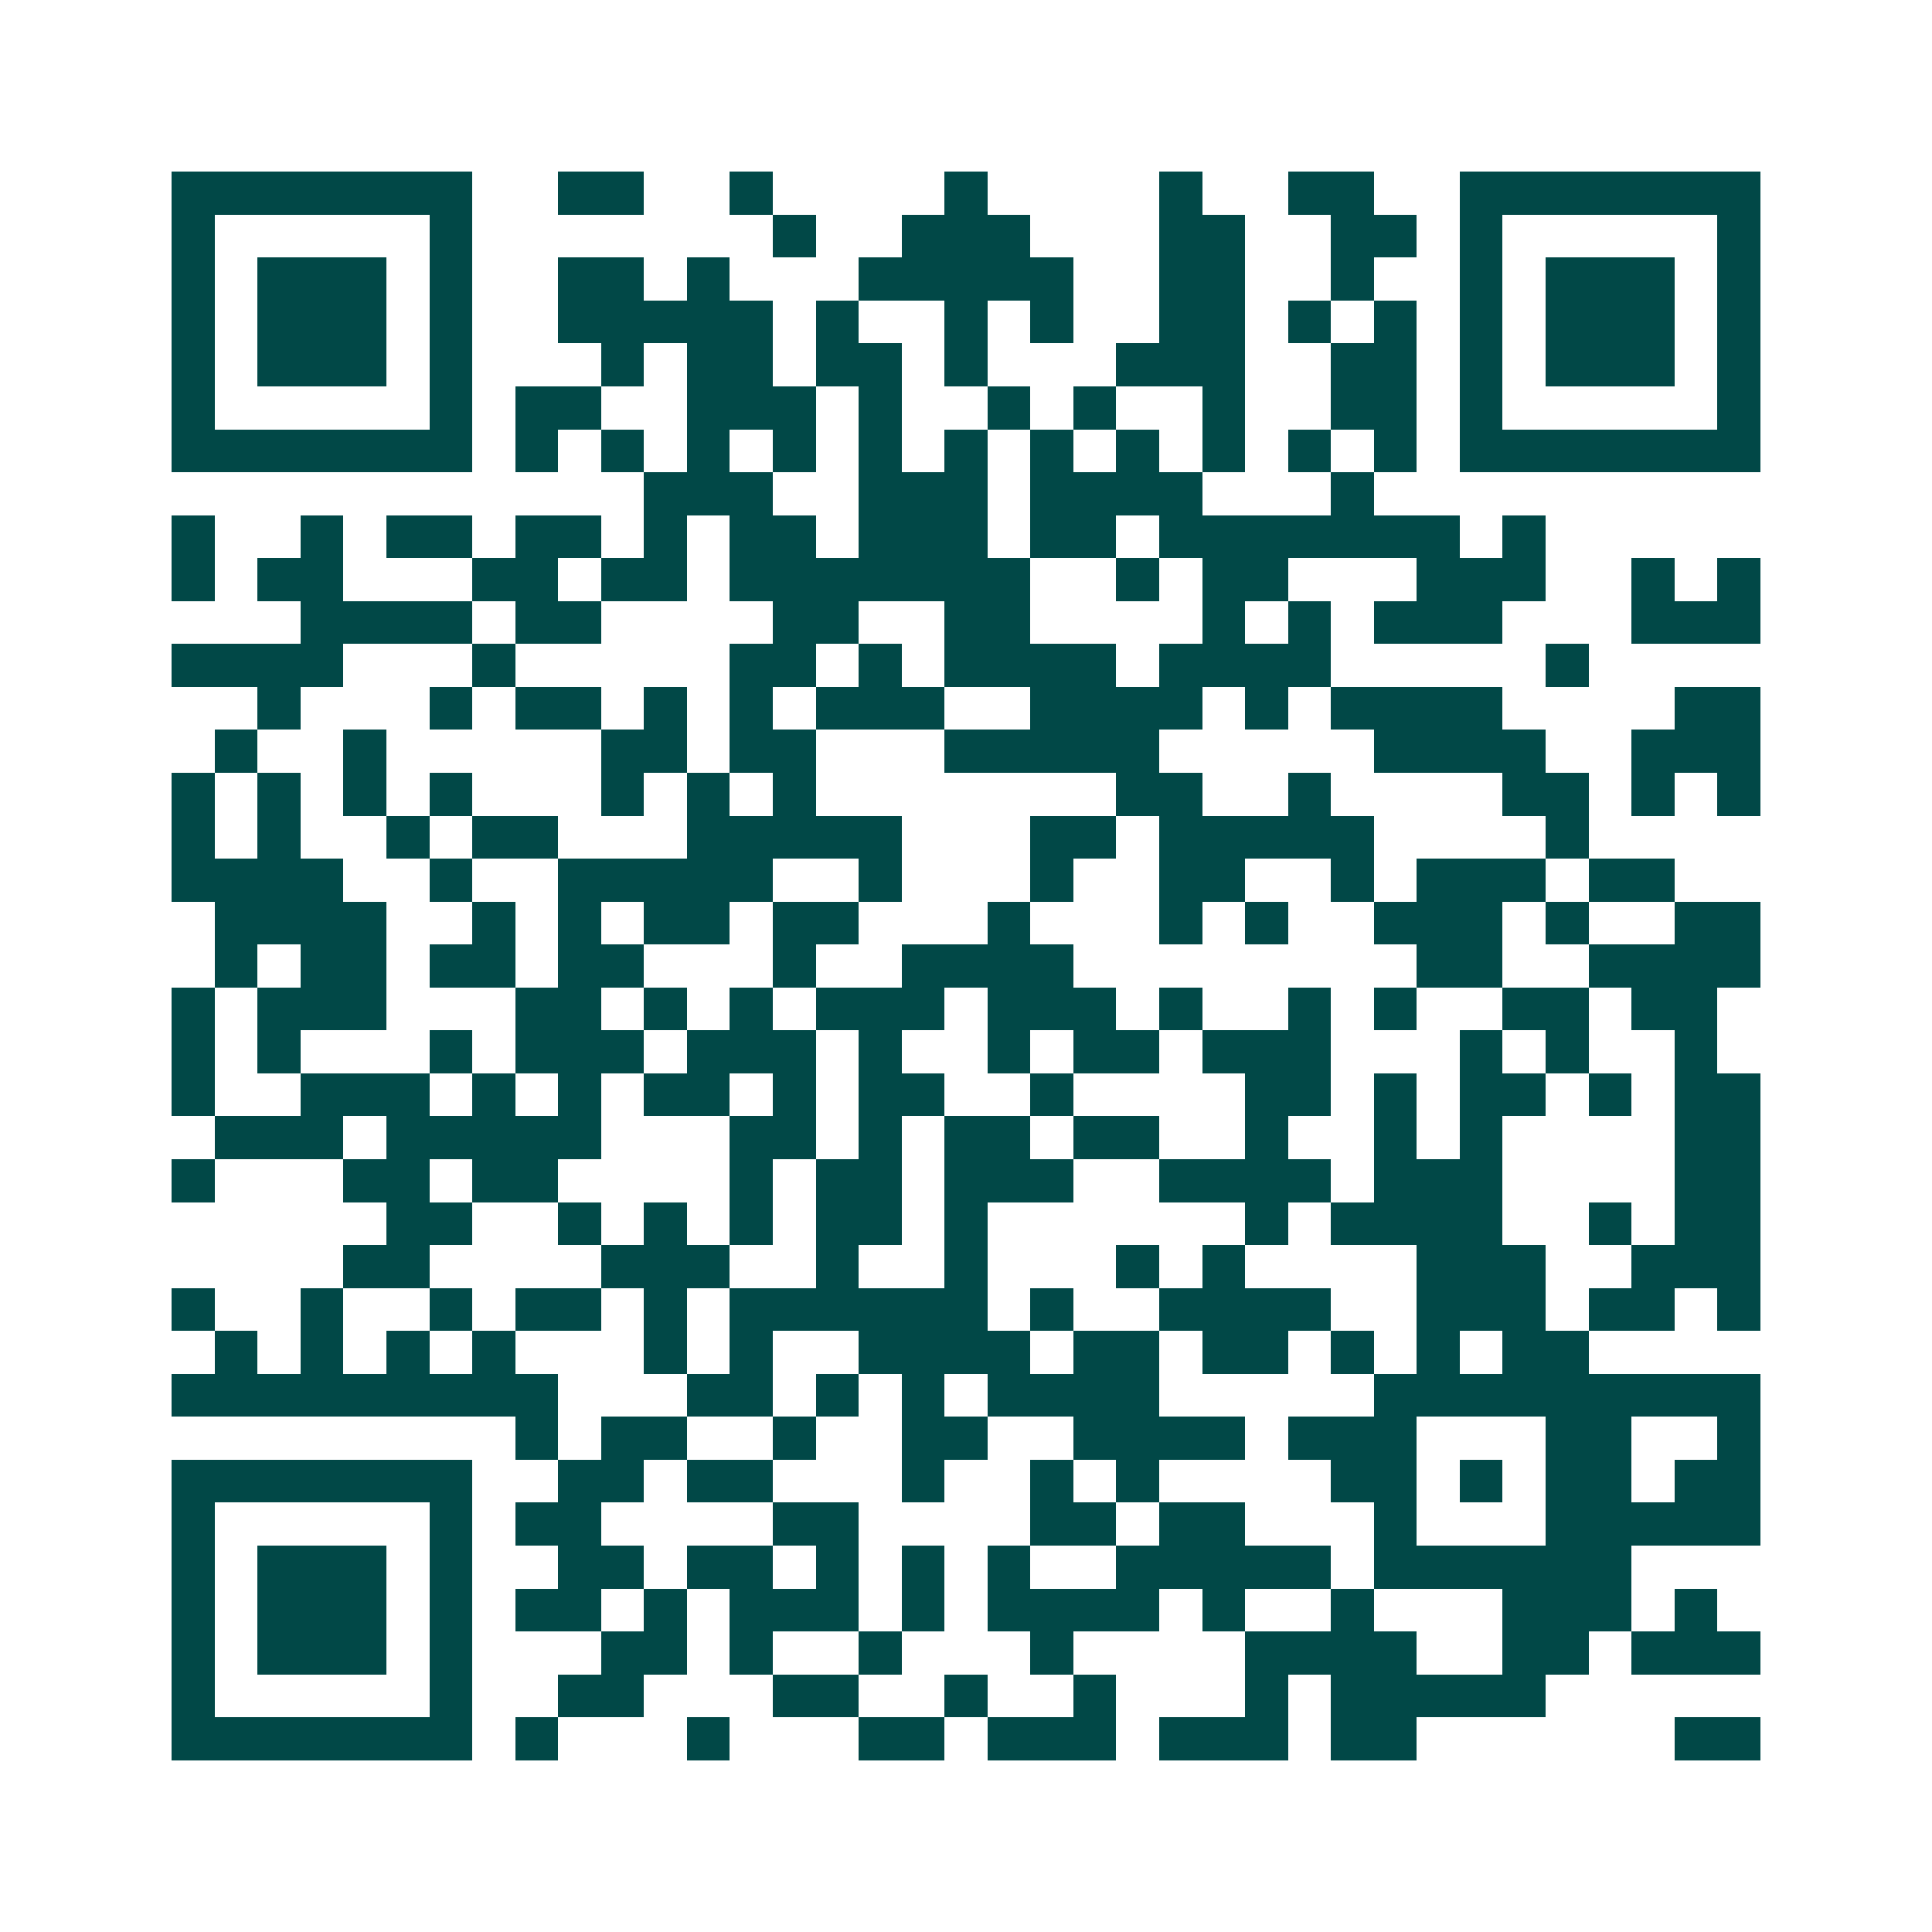 <svg xmlns="http://www.w3.org/2000/svg" width="200" height="200" viewBox="0 0 45 45" shape-rendering="crispEdges"><path fill="#ffffff" d="M0 0h45v45H0z"/><path stroke="#014847" d="M4 4.5h7m2 0h2m2 0h1m4 0h1m4 0h1m2 0h2m2 0h7M4 5.5h1m5 0h1m7 0h1m2 0h3m3 0h2m2 0h2m1 0h1m5 0h1M4 6.5h1m1 0h3m1 0h1m2 0h2m1 0h1m3 0h5m2 0h2m2 0h1m2 0h1m1 0h3m1 0h1M4 7.5h1m1 0h3m1 0h1m2 0h5m1 0h1m2 0h1m1 0h1m2 0h2m1 0h1m1 0h1m1 0h1m1 0h3m1 0h1M4 8.5h1m1 0h3m1 0h1m3 0h1m1 0h2m1 0h2m1 0h1m3 0h3m2 0h2m1 0h1m1 0h3m1 0h1M4 9.5h1m5 0h1m1 0h2m2 0h3m1 0h1m2 0h1m1 0h1m2 0h1m2 0h2m1 0h1m5 0h1M4 10.5h7m1 0h1m1 0h1m1 0h1m1 0h1m1 0h1m1 0h1m1 0h1m1 0h1m1 0h1m1 0h1m1 0h1m1 0h7M15 11.5h3m2 0h3m1 0h4m3 0h1M4 12.5h1m2 0h1m1 0h2m1 0h2m1 0h1m1 0h2m1 0h3m1 0h2m1 0h7m1 0h1M4 13.5h1m1 0h2m3 0h2m1 0h2m1 0h7m2 0h1m1 0h2m3 0h3m2 0h1m1 0h1M7 14.5h4m1 0h2m4 0h2m2 0h2m4 0h1m1 0h1m1 0h3m3 0h3M4 15.5h4m3 0h1m5 0h2m1 0h1m1 0h4m1 0h4m5 0h1M6 16.5h1m3 0h1m1 0h2m1 0h1m1 0h1m1 0h3m2 0h4m1 0h1m1 0h4m4 0h2M5 17.5h1m2 0h1m5 0h2m1 0h2m3 0h5m5 0h4m2 0h3M4 18.5h1m1 0h1m1 0h1m1 0h1m3 0h1m1 0h1m1 0h1m7 0h2m2 0h1m4 0h2m1 0h1m1 0h1M4 19.5h1m1 0h1m2 0h1m1 0h2m3 0h5m3 0h2m1 0h5m4 0h1M4 20.5h4m2 0h1m2 0h5m2 0h1m3 0h1m2 0h2m2 0h1m1 0h3m1 0h2M5 21.5h4m2 0h1m1 0h1m1 0h2m1 0h2m3 0h1m3 0h1m1 0h1m2 0h3m1 0h1m2 0h2M5 22.5h1m1 0h2m1 0h2m1 0h2m3 0h1m2 0h4m8 0h2m2 0h4M4 23.5h1m1 0h3m3 0h2m1 0h1m1 0h1m1 0h3m1 0h3m1 0h1m2 0h1m1 0h1m2 0h2m1 0h2M4 24.5h1m1 0h1m3 0h1m1 0h3m1 0h3m1 0h1m2 0h1m1 0h2m1 0h3m3 0h1m1 0h1m2 0h1M4 25.5h1m2 0h3m1 0h1m1 0h1m1 0h2m1 0h1m1 0h2m2 0h1m4 0h2m1 0h1m1 0h2m1 0h1m1 0h2M5 26.5h3m1 0h5m3 0h2m1 0h1m1 0h2m1 0h2m2 0h1m2 0h1m1 0h1m4 0h2M4 27.5h1m3 0h2m1 0h2m4 0h1m1 0h2m1 0h3m2 0h4m1 0h3m4 0h2M9 28.5h2m2 0h1m1 0h1m1 0h1m1 0h2m1 0h1m6 0h1m1 0h4m2 0h1m1 0h2M8 29.5h2m4 0h3m2 0h1m2 0h1m3 0h1m1 0h1m4 0h3m2 0h3M4 30.5h1m2 0h1m2 0h1m1 0h2m1 0h1m1 0h6m1 0h1m2 0h4m2 0h3m1 0h2m1 0h1M5 31.5h1m1 0h1m1 0h1m1 0h1m3 0h1m1 0h1m2 0h4m1 0h2m1 0h2m1 0h1m1 0h1m1 0h2M4 32.5h9m3 0h2m1 0h1m1 0h1m1 0h4m5 0h9M12 33.5h1m1 0h2m2 0h1m2 0h2m2 0h4m1 0h3m3 0h2m2 0h1M4 34.5h7m2 0h2m1 0h2m3 0h1m2 0h1m1 0h1m4 0h2m1 0h1m1 0h2m1 0h2M4 35.5h1m5 0h1m1 0h2m4 0h2m4 0h2m1 0h2m3 0h1m3 0h5M4 36.5h1m1 0h3m1 0h1m2 0h2m1 0h2m1 0h1m1 0h1m1 0h1m2 0h5m1 0h6M4 37.5h1m1 0h3m1 0h1m1 0h2m1 0h1m1 0h3m1 0h1m1 0h4m1 0h1m2 0h1m3 0h3m1 0h1M4 38.5h1m1 0h3m1 0h1m3 0h2m1 0h1m2 0h1m3 0h1m4 0h4m2 0h2m1 0h3M4 39.5h1m5 0h1m2 0h2m3 0h2m2 0h1m2 0h1m3 0h1m1 0h5M4 40.5h7m1 0h1m3 0h1m3 0h2m1 0h3m1 0h3m1 0h2m6 0h2"/></svg>
